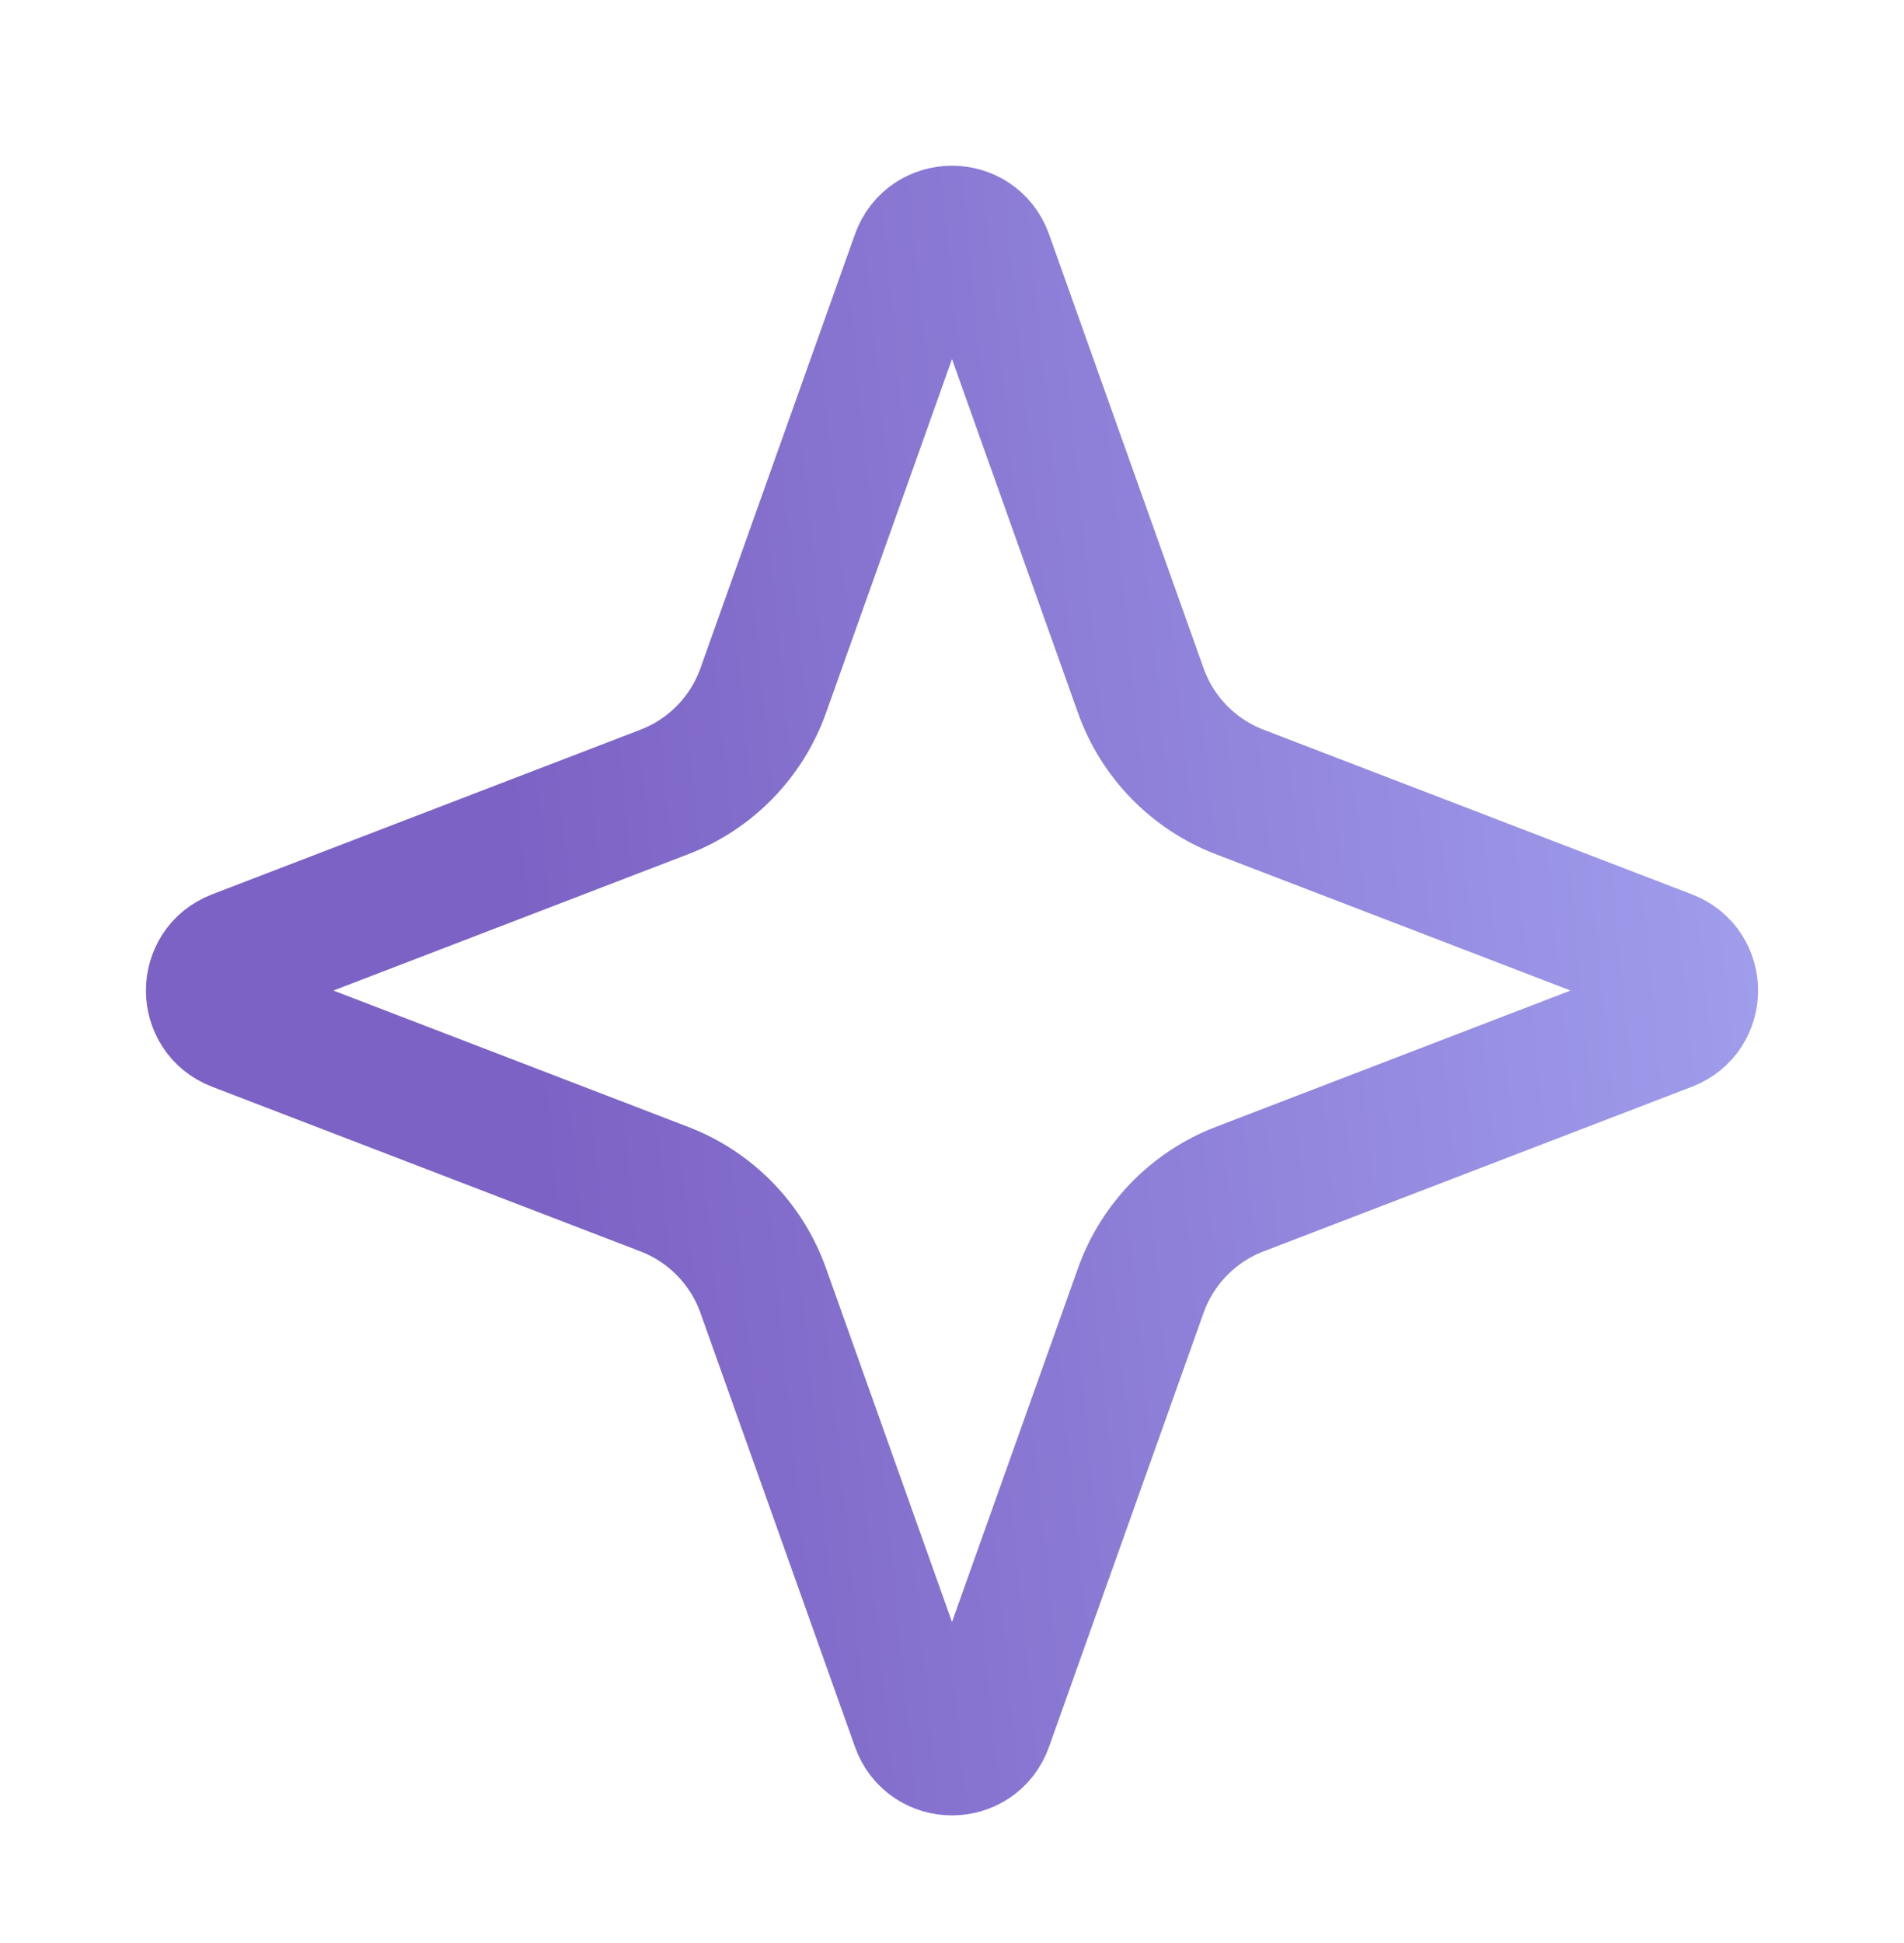 <svg width="50" height="51" viewBox="0 0 50 51" fill="none" xmlns="http://www.w3.org/2000/svg">
<g clip-path="url(#clip0_776_347)">
<path d="M24.102 6.732C24.403 5.889 25.597 5.889 25.898 6.732L29.957 18.125C30.393 19.349 31.341 20.321 32.554 20.787L43.807 25.11C44.621 25.423 44.621 26.577 43.807 26.89L32.554 31.213C31.341 31.679 30.393 32.651 29.957 33.875L25.898 45.268C25.597 46.111 24.403 46.111 24.102 45.268L20.043 33.875C19.607 32.651 18.659 31.679 17.446 31.213L6.193 26.89C5.379 26.577 5.379 25.423 6.193 25.11L17.446 20.787C18.659 20.321 19.607 19.349 20.043 18.125L24.102 6.732Z" stroke="url(#paint0_linear_776_347)" stroke-width="3.5"/>
</g>
<defs>
<linearGradient id="paint0_linear_776_347" x1="1.137" y1="47.6" x2="64.49" y2="41.258" gradientUnits="userSpaceOnUse">
<stop offset="0.232" stop-color="#7C62C4"/>
<stop offset="0.372" stop-color="#8672CF"/>
<stop offset="0.916" stop-color="#ACB2FA"/>
</linearGradient>
<clipPath id="clip0_776_347">
<rect width="50" height="50" fill="white" transform="translate(0 0.935)"/>
</clipPath>
</defs>
</svg>
